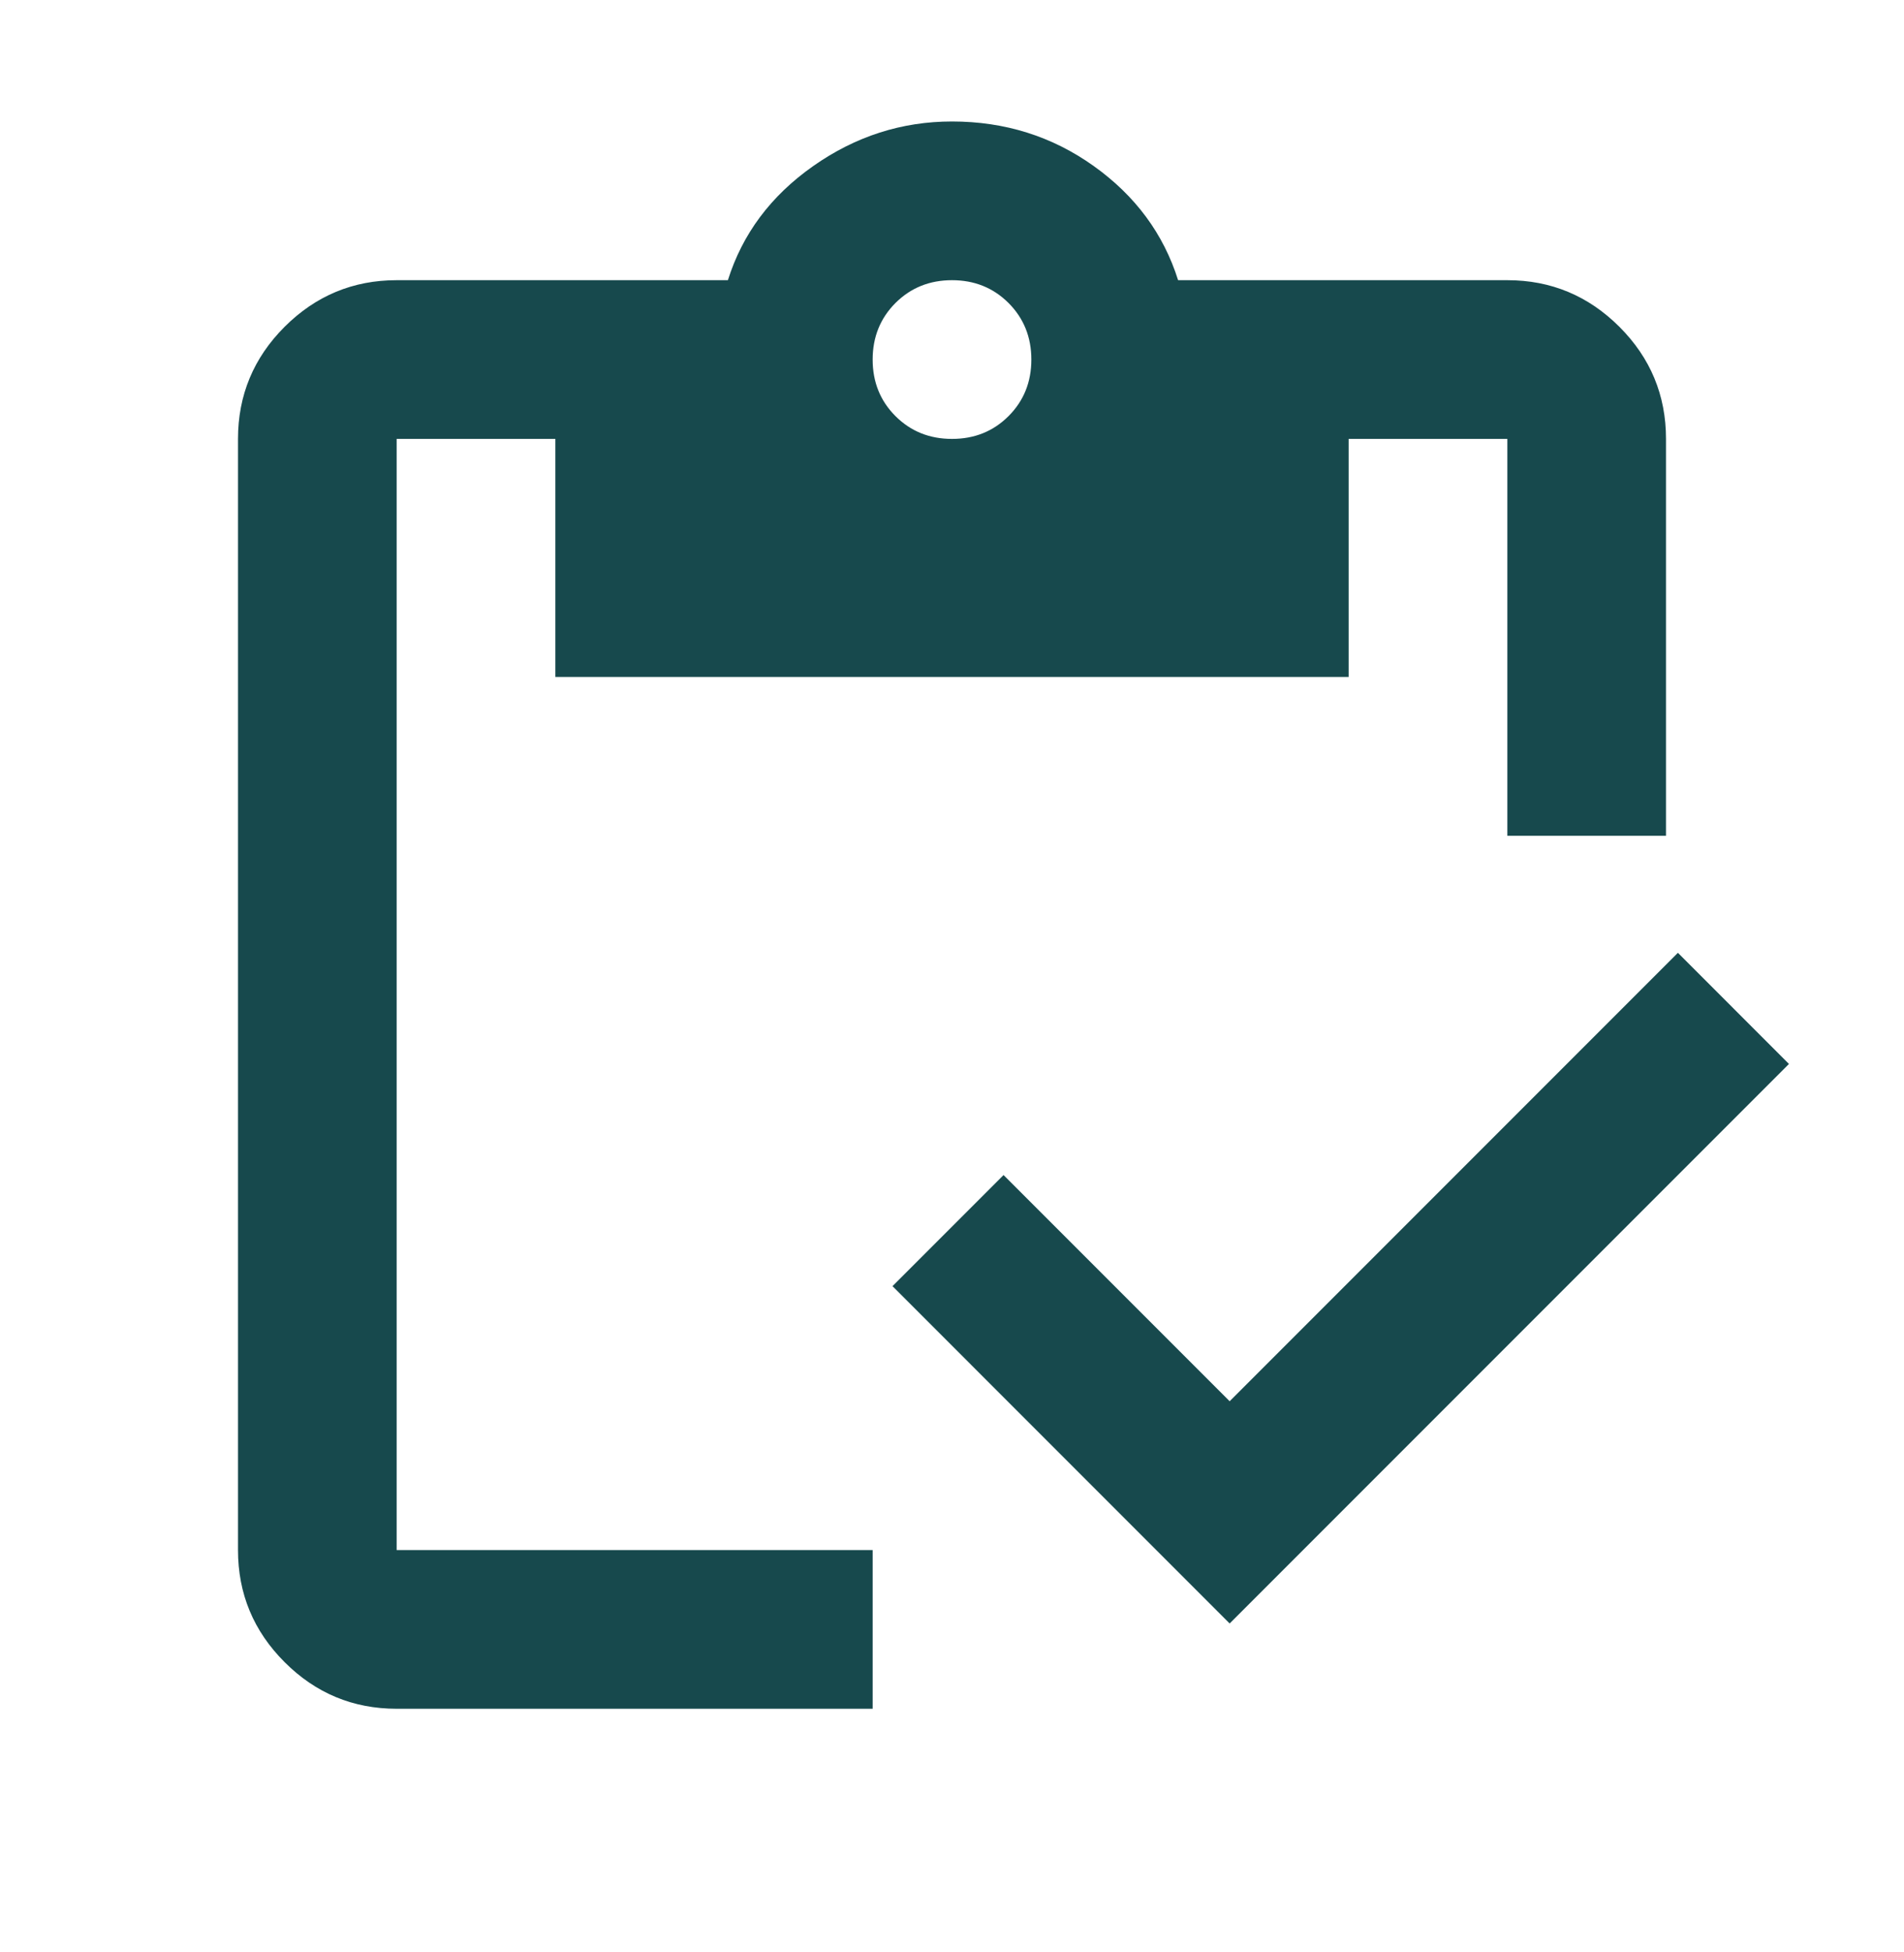 <svg xmlns="http://www.w3.org/2000/svg" width="40" height="41" viewBox="0 0 40 41" fill="none"><mask id="mask0_7393_17520" style="mask-type:alpha" maskUnits="userSpaceOnUse" x="0" y="0" width="40" height="41"><rect y="0.884" width="40" height="40" fill="#D9D9D9"></rect></mask><g mask="url(#mask0_7393_17520)"><path d="M25.833 34.093L18.75 27.009L21.083 24.676L25.833 29.426L35.25 20.009L37.583 22.343L25.833 34.093ZM35 17.551H31.667V9.217H28.333V14.217H11.667V9.217H8.333V32.551H18.333V35.884H8.333C7.417 35.884 6.632 35.558 5.979 34.905C5.326 34.252 5 33.468 5 32.551V9.217C5 8.301 5.326 7.516 5.979 6.863C6.632 6.211 7.417 5.884 8.333 5.884H15.292C15.597 4.912 16.194 4.113 17.083 3.488C17.972 2.863 18.944 2.551 20 2.551C21.111 2.551 22.104 2.863 22.979 3.488C23.854 4.113 24.444 4.912 24.75 5.884H31.667C32.583 5.884 33.368 6.211 34.021 6.863C34.674 7.516 35 8.301 35 9.217V17.551ZM20 9.217C20.472 9.217 20.868 9.058 21.188 8.738C21.507 8.419 21.667 8.023 21.667 7.551C21.667 7.079 21.507 6.683 21.188 6.363C20.868 6.044 20.472 5.884 20 5.884C19.528 5.884 19.132 6.044 18.812 6.363C18.493 6.683 18.333 7.079 18.333 7.551C18.333 8.023 18.493 8.419 18.812 8.738C19.132 9.058 19.528 9.217 20 9.217Z" fill="#17494D"></path></g></svg>